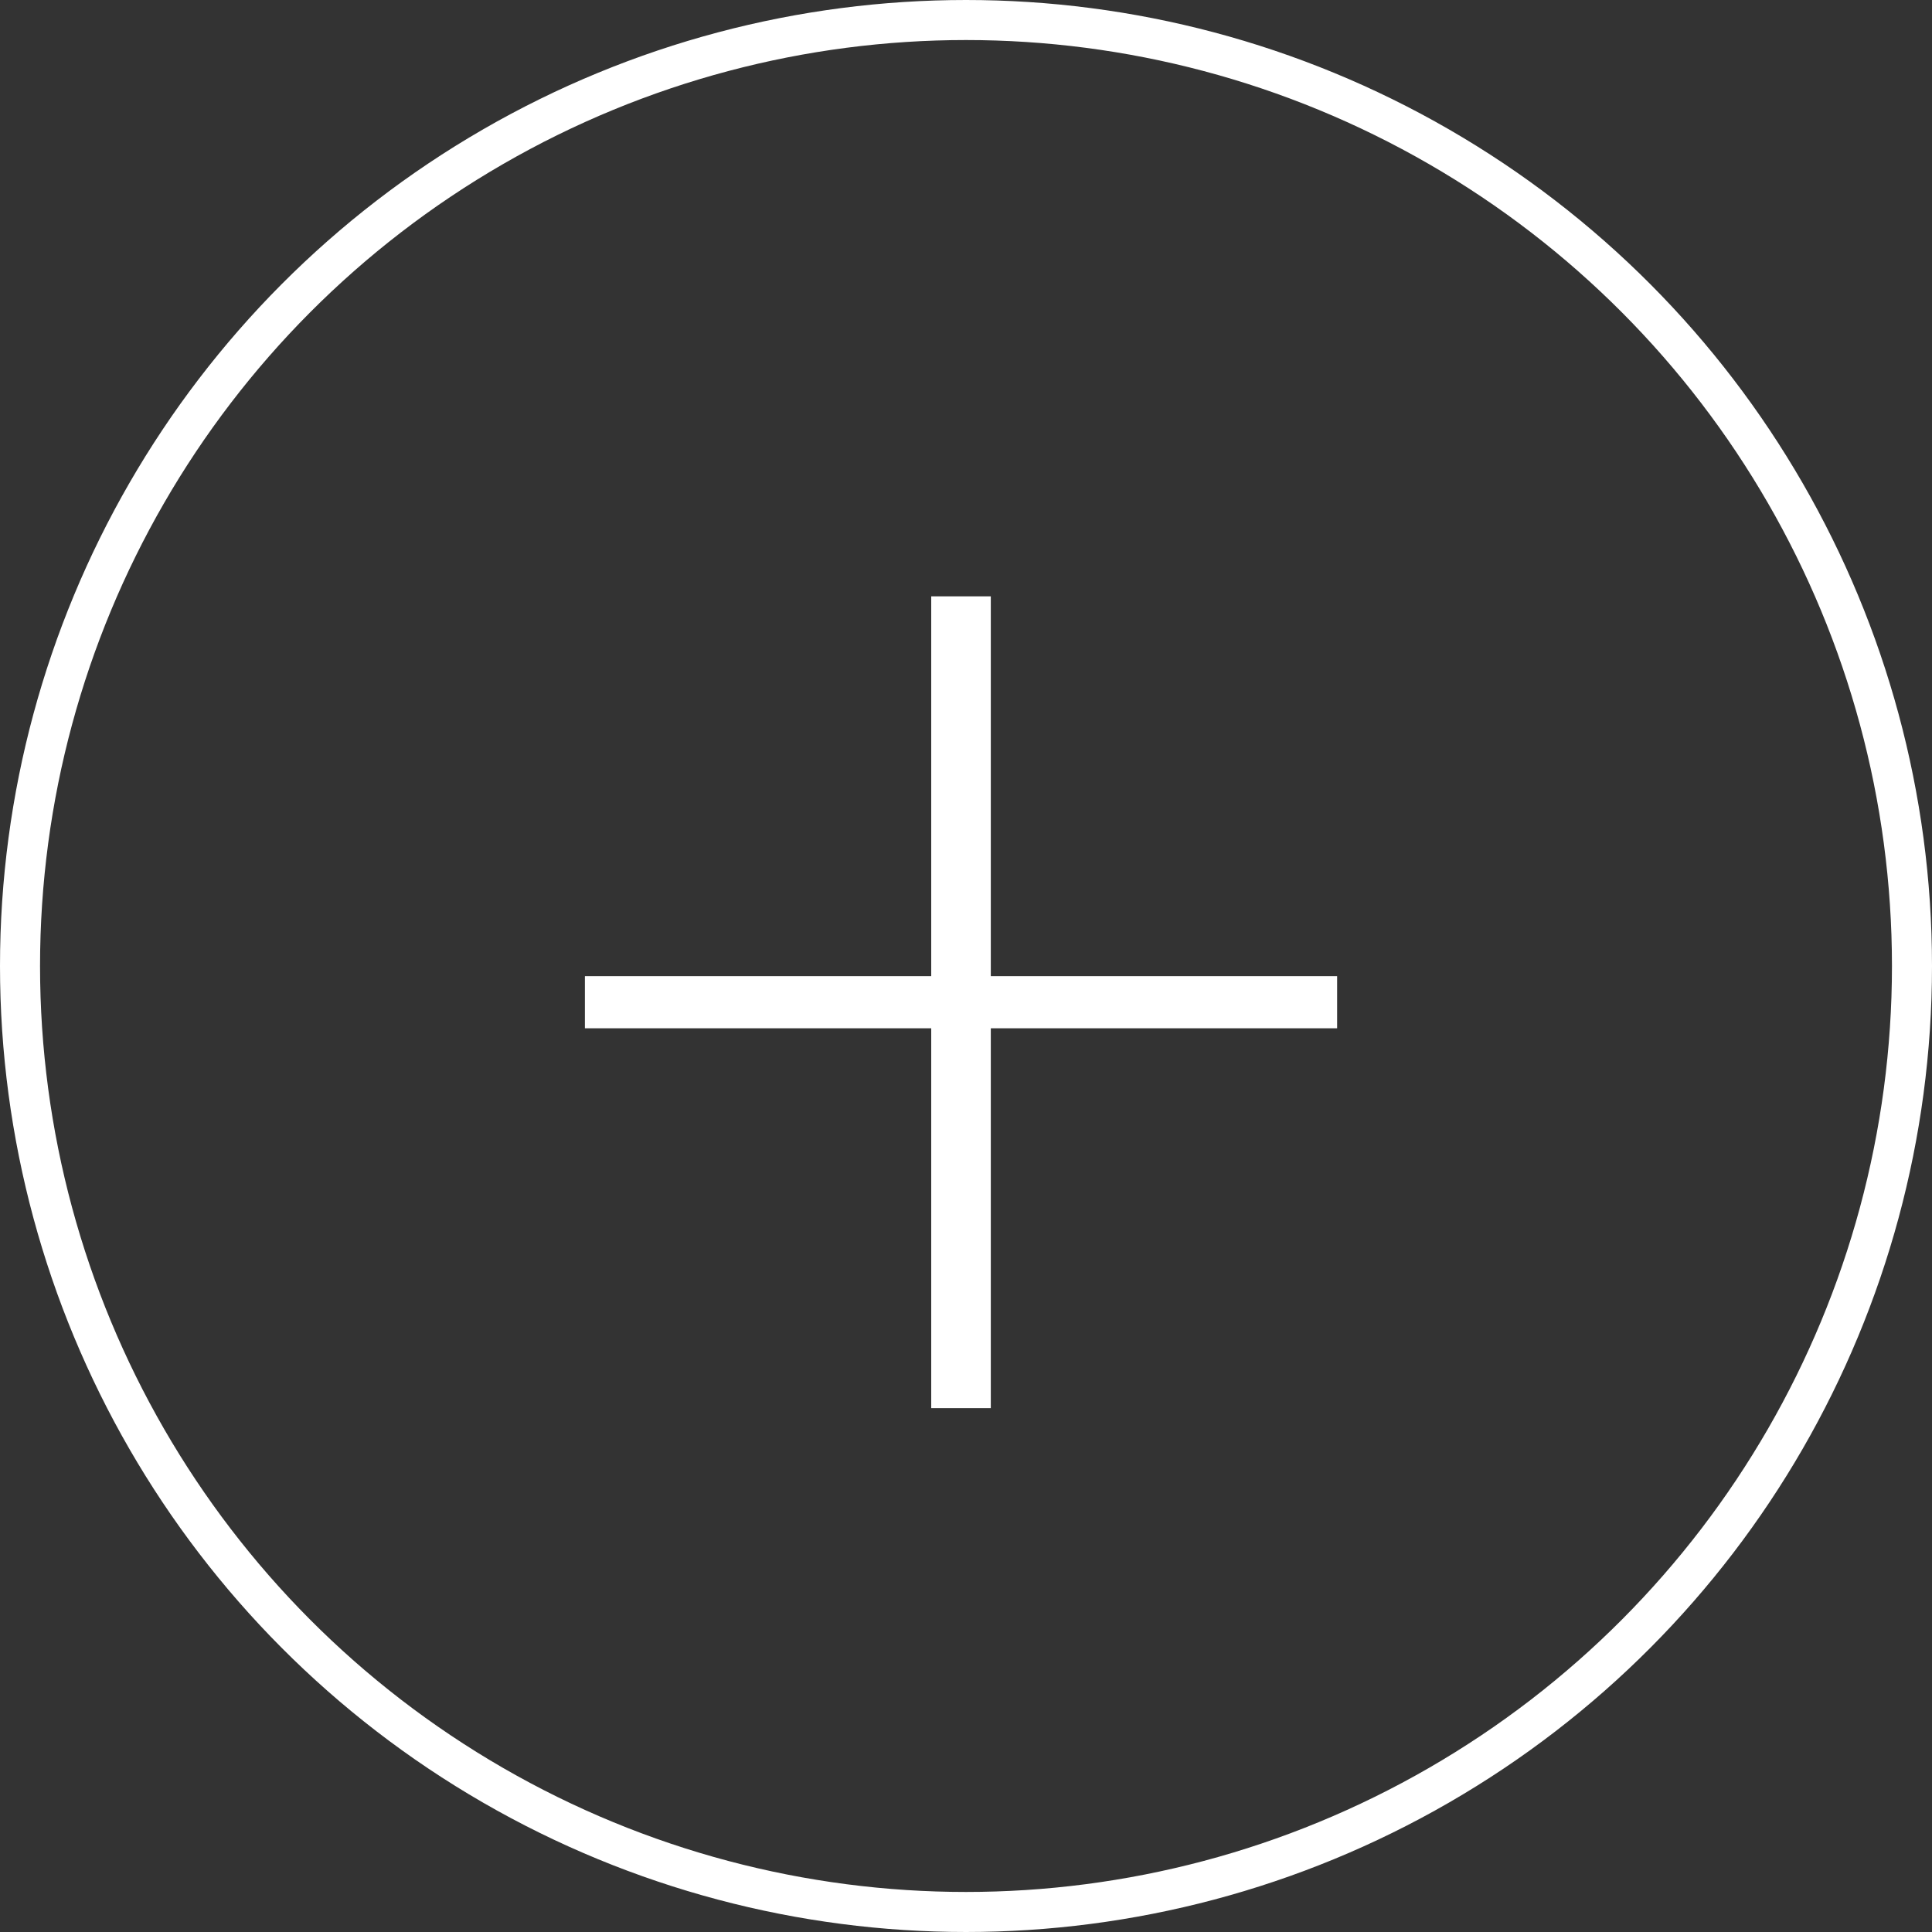 <?xml version="1.0" encoding="utf-8"?>
<!-- Generator: Adobe Illustrator 16.0.3, SVG Export Plug-In . SVG Version: 6.00 Build 0)  -->
<!DOCTYPE svg PUBLIC "-//W3C//DTD SVG 1.1//EN" "http://www.w3.org/Graphics/SVG/1.1/DTD/svg11.dtd">
<svg version="1.1" id="Ebene_1" xmlns="http://www.w3.org/2000/svg" xmlns:xlink="http://www.w3.org/1999/xlink" x="0px" y="0px"
	 width="96.5px" height="96.5px" viewBox="0 0 96.5 96.5" enable-background="new 0 0 96.5 96.5" xml:space="preserve">
<rect x="0" y="0" width="96.5" height="96.5" fill="#333333" stroke="none"/>
<g>
	<circle fill="none" stroke="#FFFFFF" stroke-width="2" cx="48.25" cy="48.25" r="47.25"/>
</g>
<polygon fill="#FFFFFF" points="46.513,70.334 49.489,70.334 49.489,51.361 66.787,51.361 66.787,48.758 49.489,48.758 
	49.489,29.786 46.513,29.786 46.513,48.758 29.215,48.758 29.215,51.361 46.513,51.361 "/>
</svg>
